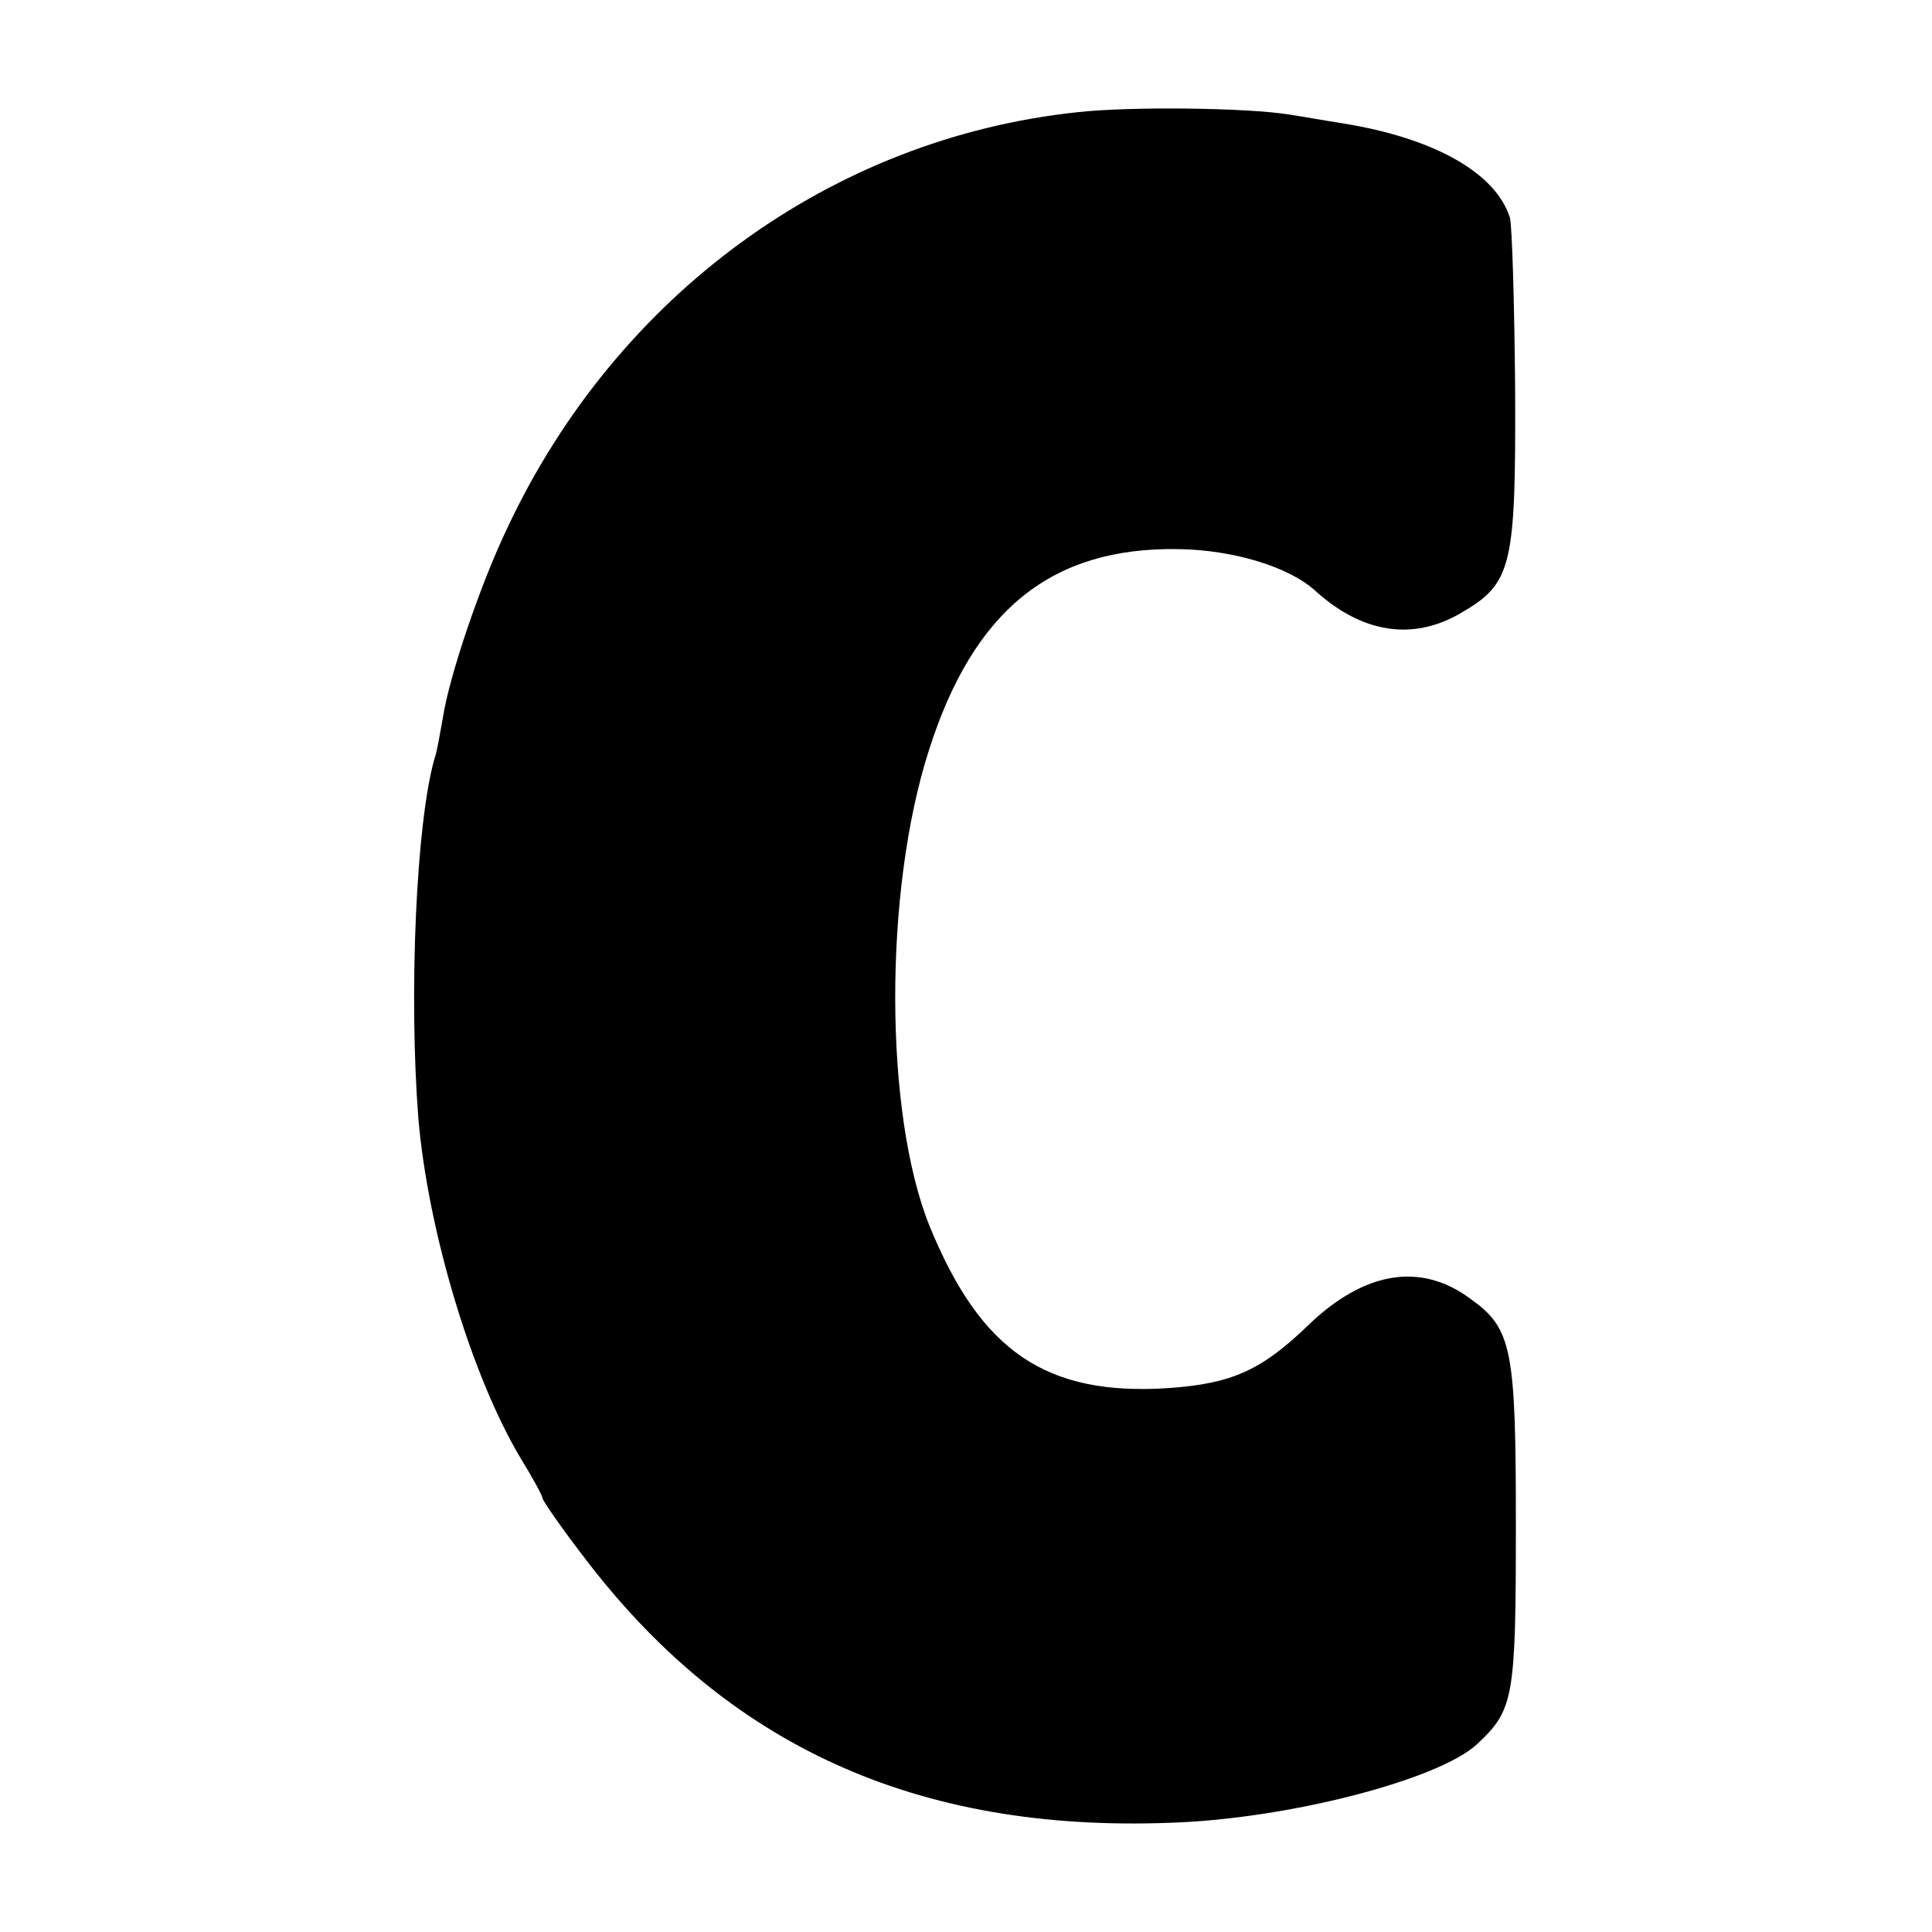 <?xml version="1.0" standalone="no"?>
<!DOCTYPE svg PUBLIC "-//W3C//DTD SVG 20010904//EN"
 "http://www.w3.org/TR/2001/REC-SVG-20010904/DTD/svg10.dtd">
<svg version="1.0" xmlns="http://www.w3.org/2000/svg"
 width="260pt" height="260pt" viewBox="0 0 260 260"
 preserveAspectRatio="xMidYMid meet">
<g transform="translate(0,260) scale(0.1,-0.1)"
fill="#000000" stroke="none">
<path d="M1450 2449 c-331 -35 -620 -246 -767 -559 -37 -77 -79 -202 -87 -256
-4 -22 -8 -46 -11 -54 -25 -86 -35 -318 -22 -485 13 -152 72 -348 138 -458 16
-26 29 -50 29 -53 0 -3 24 -38 54 -77 193 -256 449 -373 791 -360 158 5 362
58 413 106 49 46 52 61 52 294 0 238 -5 265 -61 305 -67 50 -143 37 -218 -35
-63 -61 -103 -79 -188 -85 -165 -11 -253 49 -322 218 -61 151 -62 450 -1 640
60 189 165 274 336 271 74 -1 149 -24 184 -56 63 -57 131 -68 196 -30 69 40
74 62 73 302 -1 114 -4 218 -7 230 -19 60 -101 107 -225 127 -20 3 -53 9 -73
12 -57 9 -212 11 -284 3z"/>
</g>
</svg>
